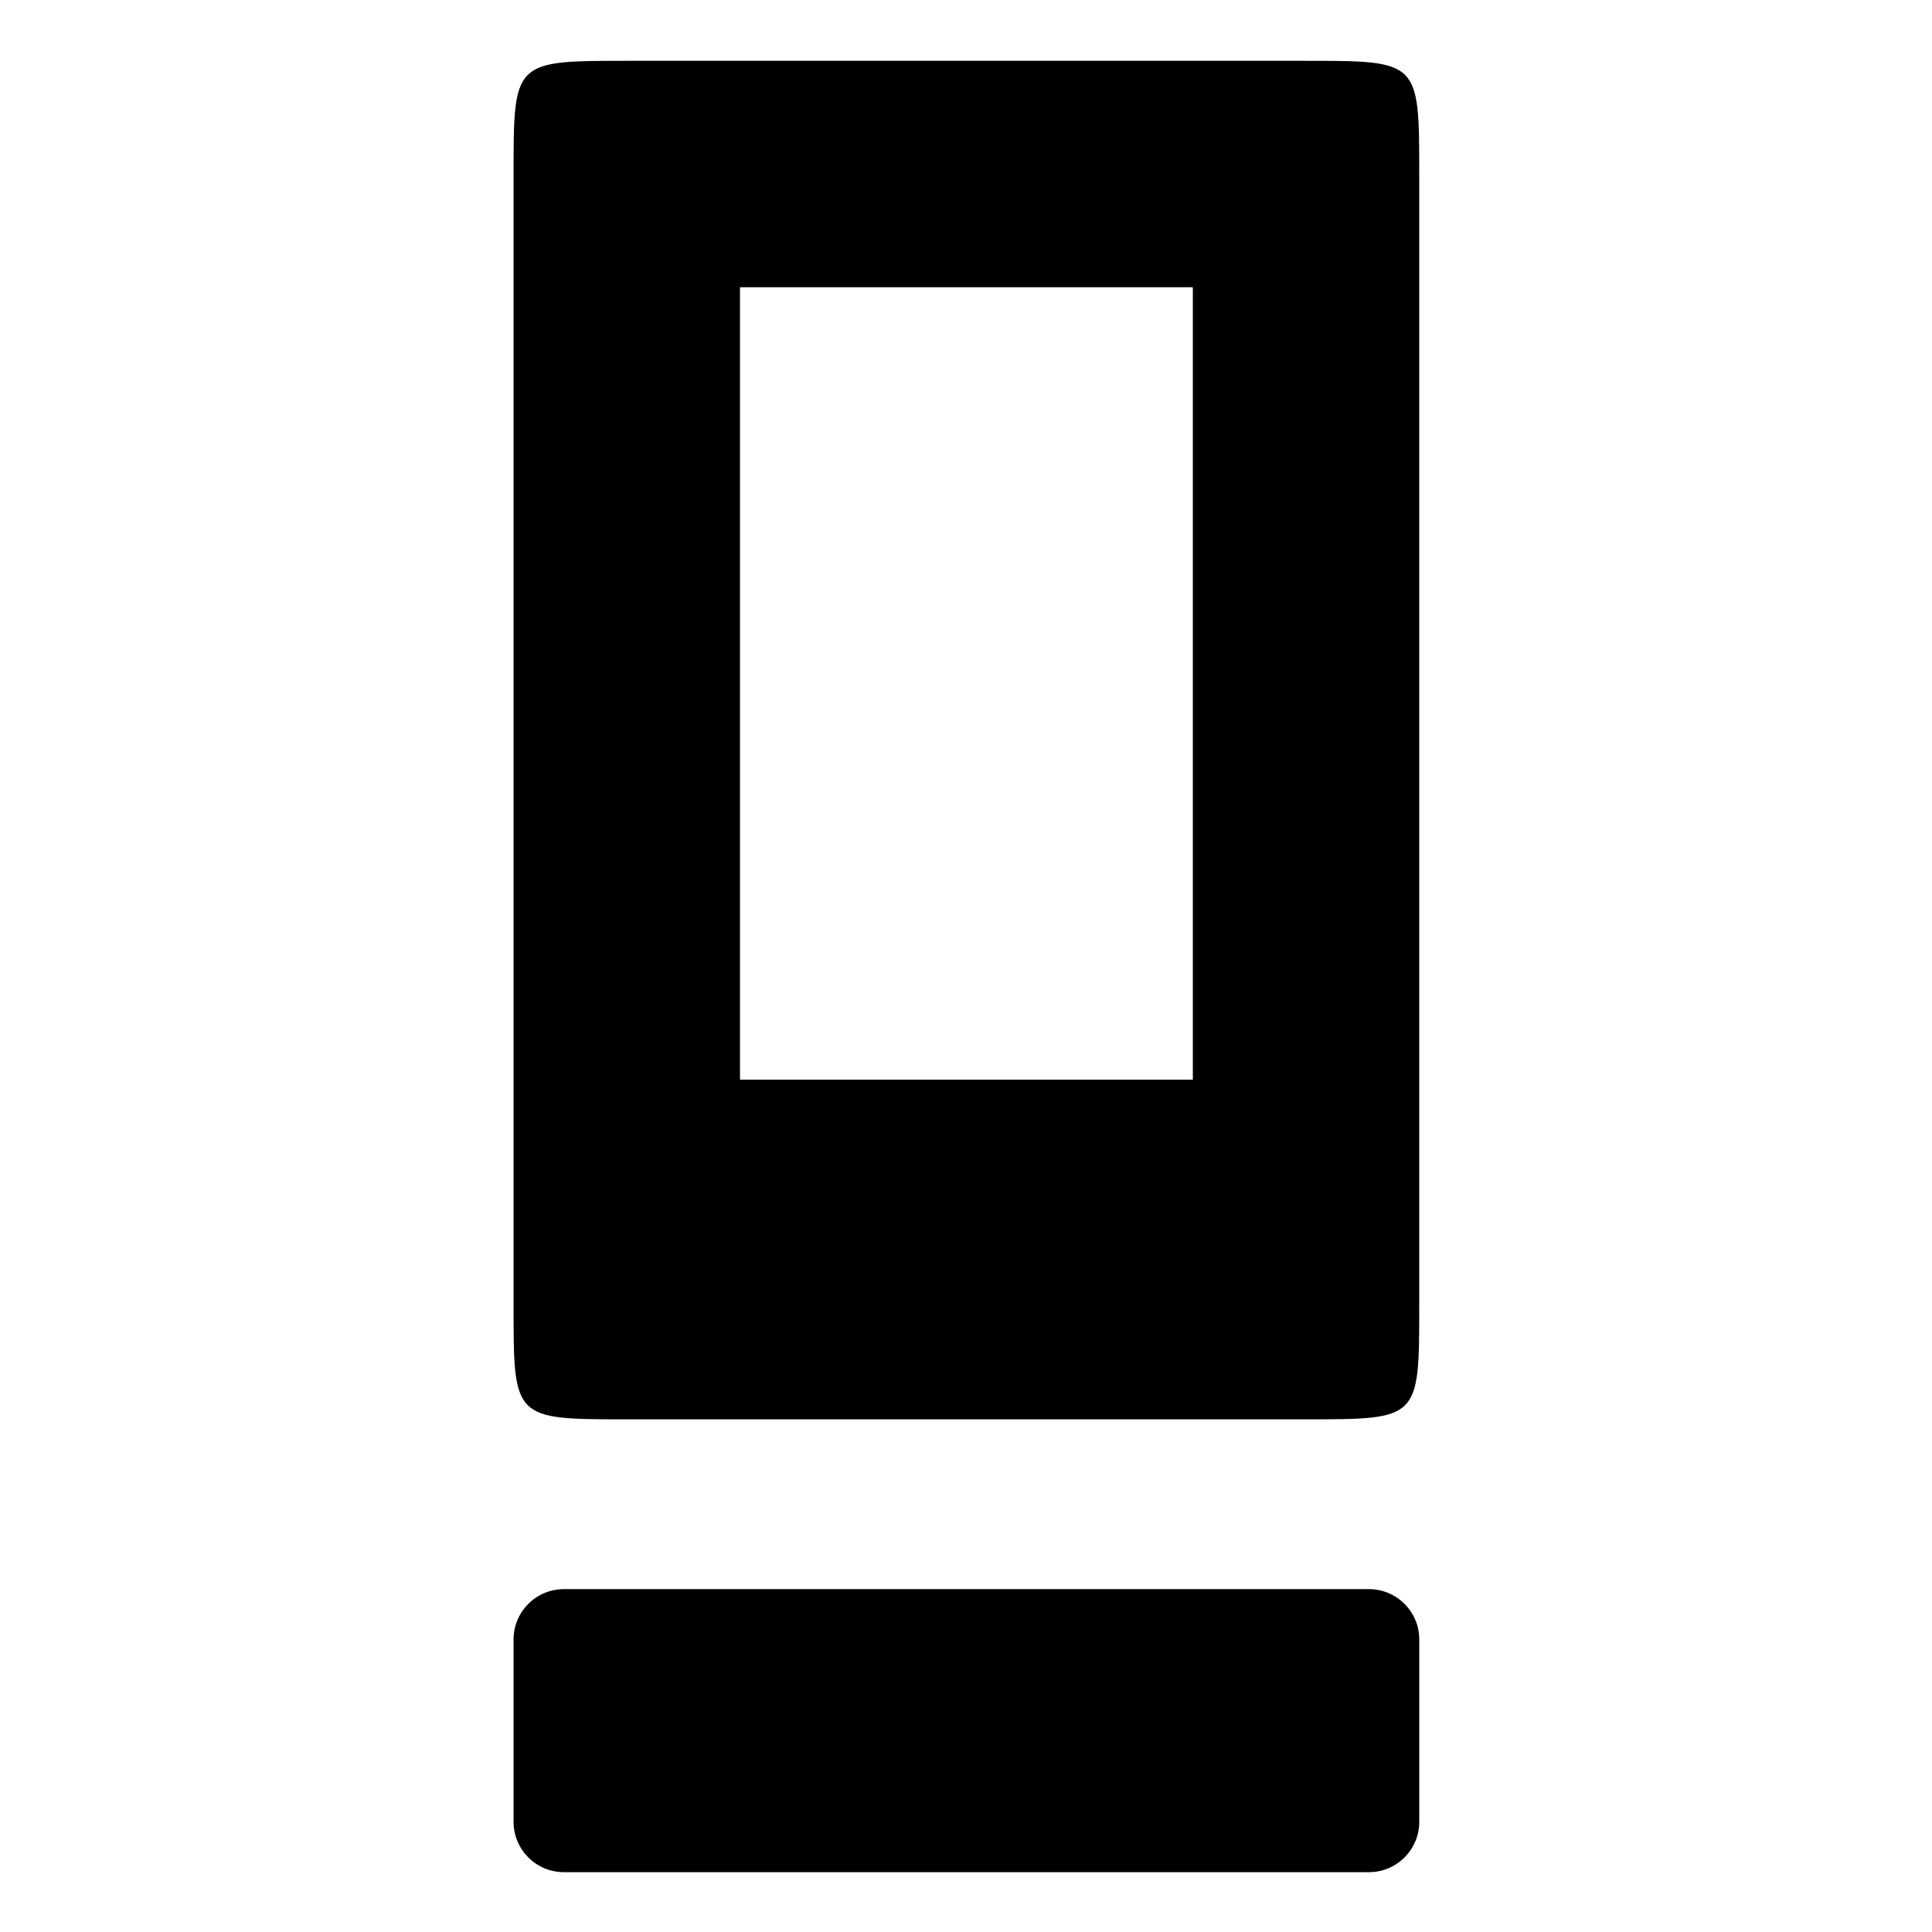 <svg xmlns="http://www.w3.org/2000/svg" xmlns:xlink="http://www.w3.org/1999/xlink" version="1.1" x="0px" y="0px" viewBox="0 0 612 612" enable-background="new 0 0 612 612" xml:space="preserve" fill="currentColor"><g transform="matrix(15 0 0 15 16 -4489.431)"></g><g transform="matrix(6.667 0 0 6.667 -2310.666 -2916.414)"><path d="M370.984,445.709v53.789c0,5.379,0,5.379,5.379,5.379h32.273c5.379,0,5.379,0,5.379-5.379v-53.789 c0-5.379,0-5.379-5.379-5.379h-32.273C370.984,440.33,370.984,440.33,370.984,445.709z M381.742,451.088h21.516v37.652h-21.516 V451.088z"/><path d="M373.375,512.945h38.25c1.32,0,2.391,1.07,2.391,2.391v8.666c0,1.32-1.07,2.391-2.391,2.391h-38.25 c-1.32,0-2.391-1.07-2.391-2.391v-8.666C370.984,514.015,372.055,512.945,373.375,512.945"/></g></svg>